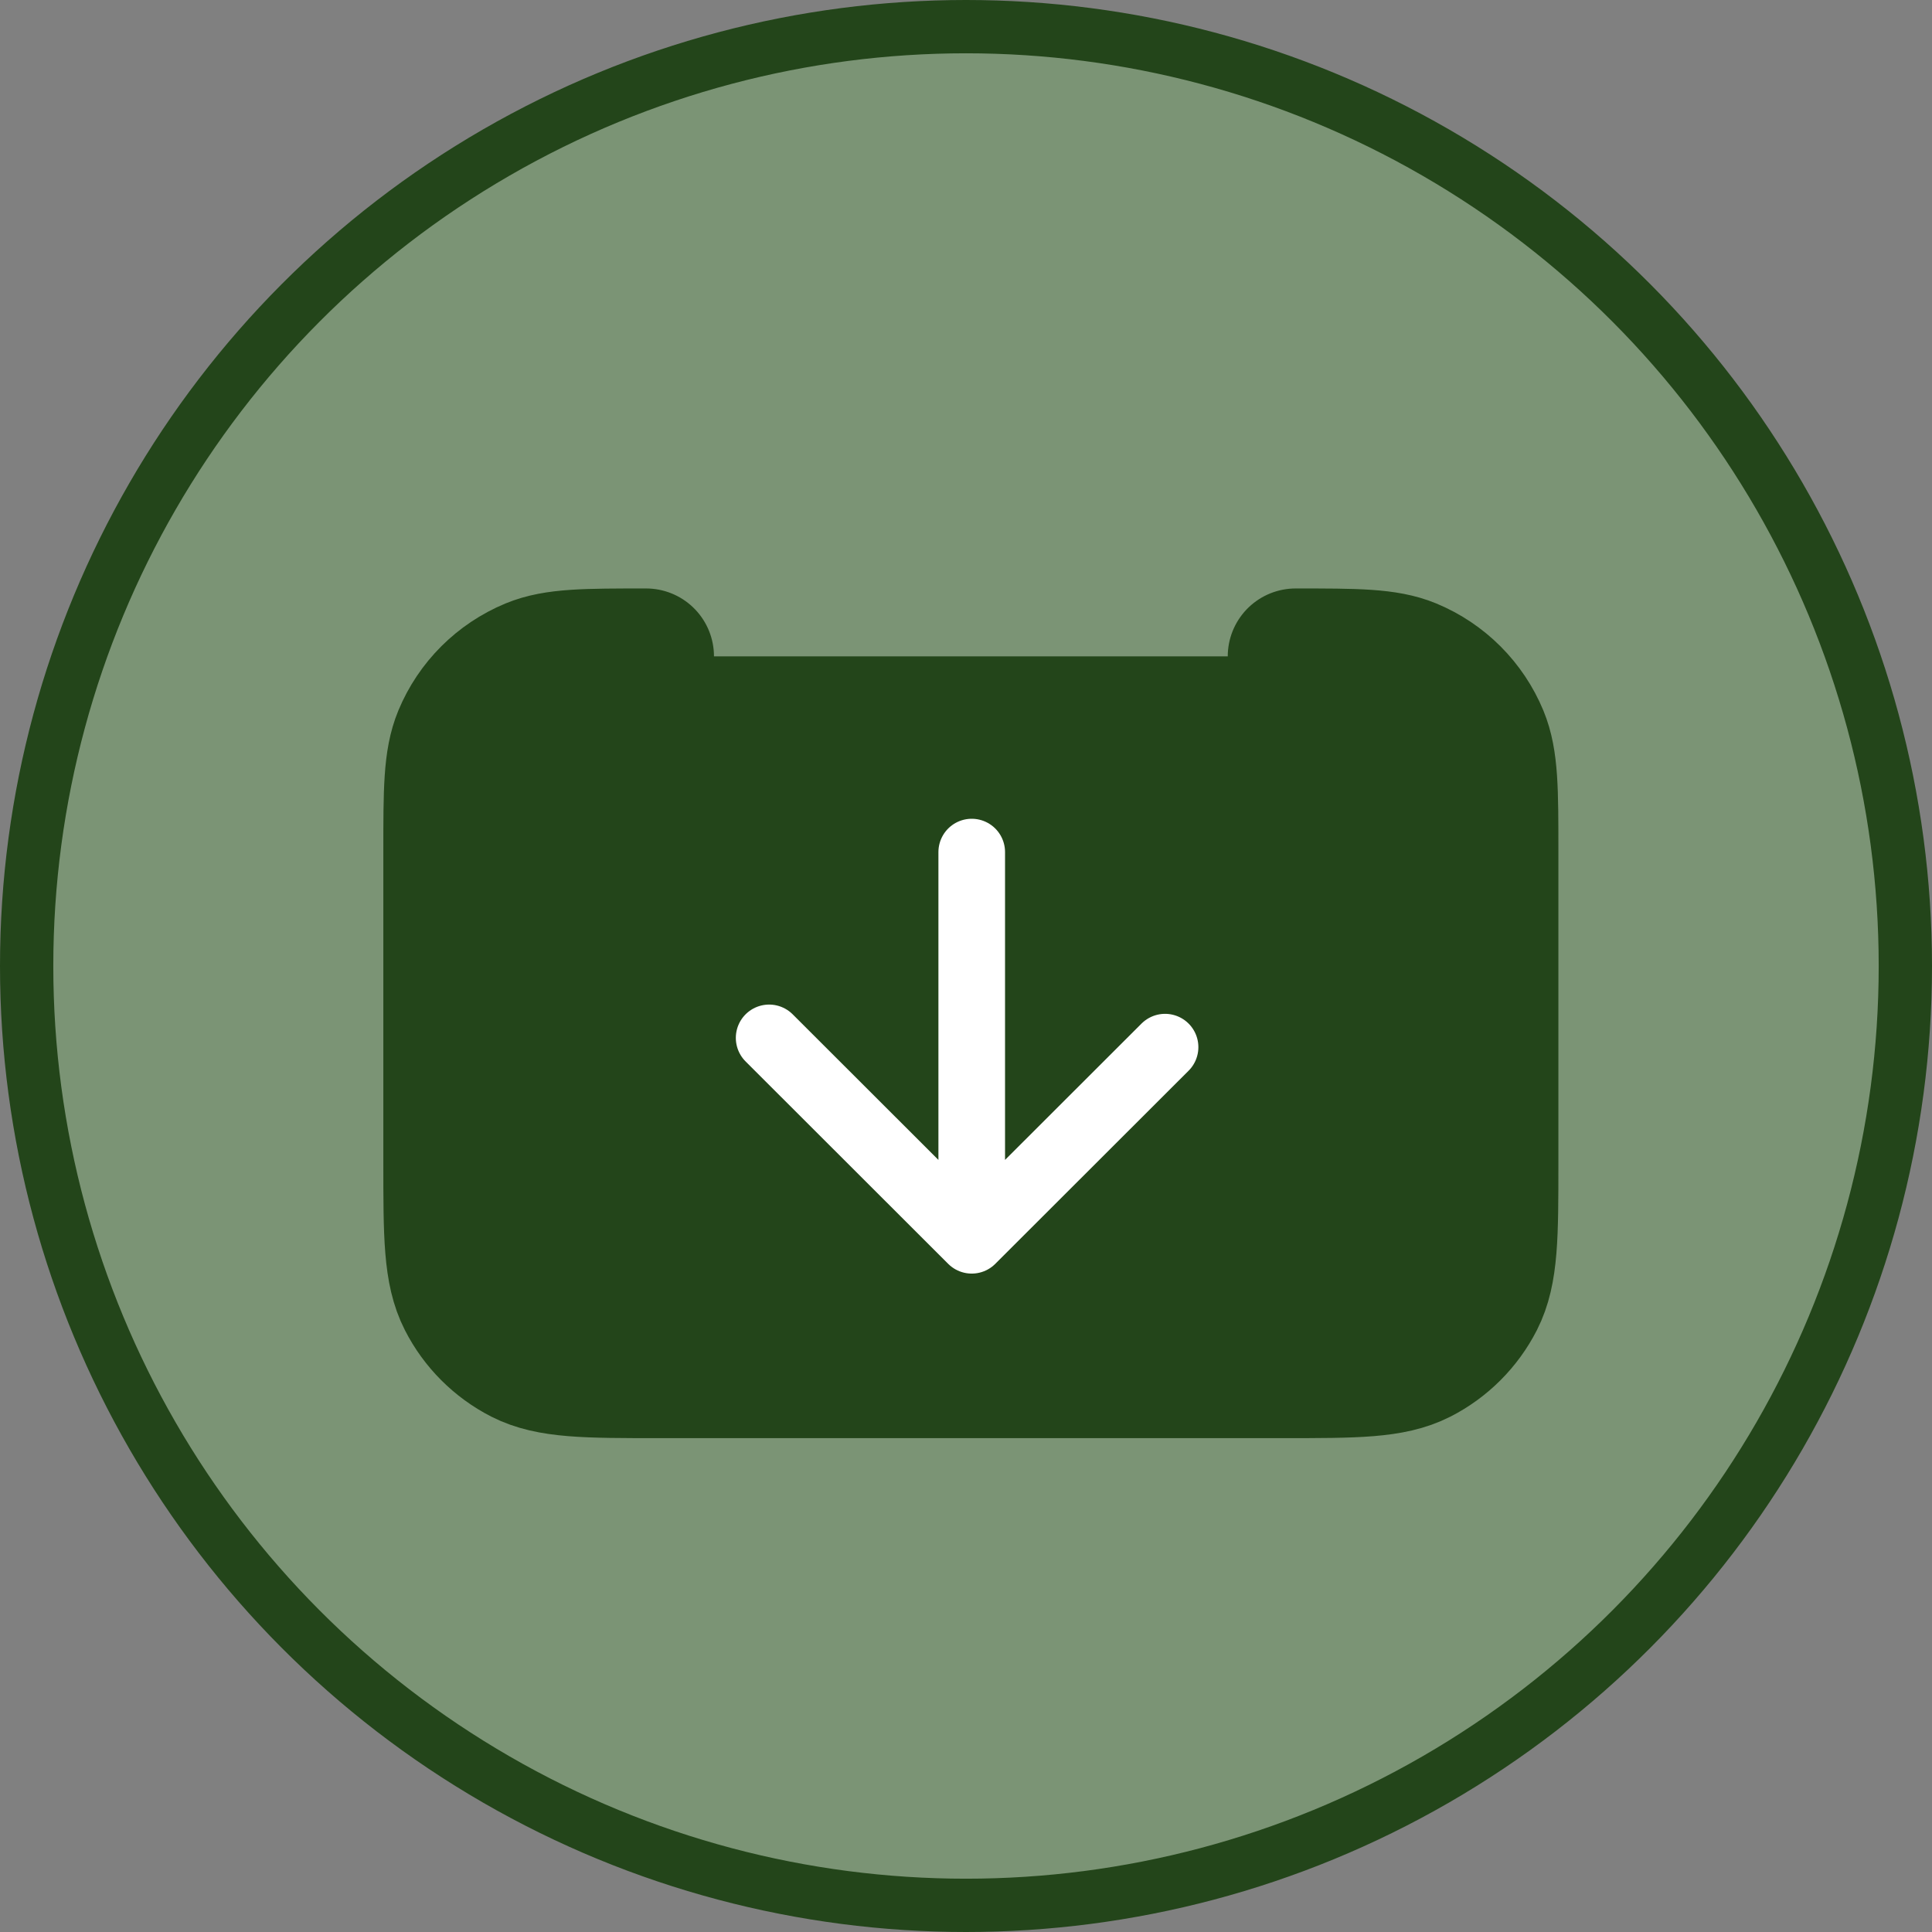 <svg width="29" height="29" viewBox="0 0 29 29" fill="none" xmlns="http://www.w3.org/2000/svg">
<rect x="0" y="0" width="29" height="29" fill="#808080" stroke="none"/>
<circle cx="14.5" cy="14.5" r="14.1" fill="#74BD61" fill-opacity="0.34" stroke="#23451A" stroke-width="0.8"/>
<path d="M9.698 9.852C8.79 9.852 8.335 9.852 7.977 10C7.499 10.198 7.119 10.577 6.921 11.055C6.773 11.413 6.773 11.866 6.773 12.774V17.451C6.773 18.542 6.773 19.087 6.986 19.504C7.172 19.87 7.471 20.169 7.837 20.356C8.254 20.568 8.8 20.568 9.89 20.568H19.257C20.347 20.568 20.892 20.568 21.309 20.356C21.676 20.169 21.974 19.87 22.161 19.504C22.373 19.087 22.373 18.543 22.373 17.453V12.774C22.373 11.866 22.373 11.413 22.225 11.055C22.027 10.577 21.648 10.198 21.17 10C20.811 9.852 20.357 9.852 19.448 9.852" fill="#23451A"/>
<path d="M9.698 9.852C8.79 9.852 8.335 9.852 7.977 10C7.499 10.198 7.119 10.577 6.921 11.055C6.773 11.413 6.773 11.866 6.773 12.774V17.451C6.773 18.542 6.773 19.087 6.986 19.504C7.172 19.87 7.471 20.169 7.837 20.356C8.254 20.568 8.8 20.568 9.89 20.568H19.257C20.347 20.568 20.892 20.568 21.309 20.356C21.676 20.169 21.974 19.87 22.161 19.504C22.373 19.087 22.373 18.543 22.373 17.453V12.774C22.373 11.866 22.373 11.413 22.225 11.055C22.027 10.577 21.648 10.198 21.17 10C20.811 9.852 20.357 9.852 19.448 9.852" stroke="#23451A" stroke-width="2.038" stroke-linecap="round" stroke-linejoin="round"/>
<path d="M14.586 12.79V18.617M14.586 18.617L17.488 15.718M14.586 18.617L11.545 15.579" stroke="white" stroke-linecap="round" stroke-linejoin="round"/>
</svg>
